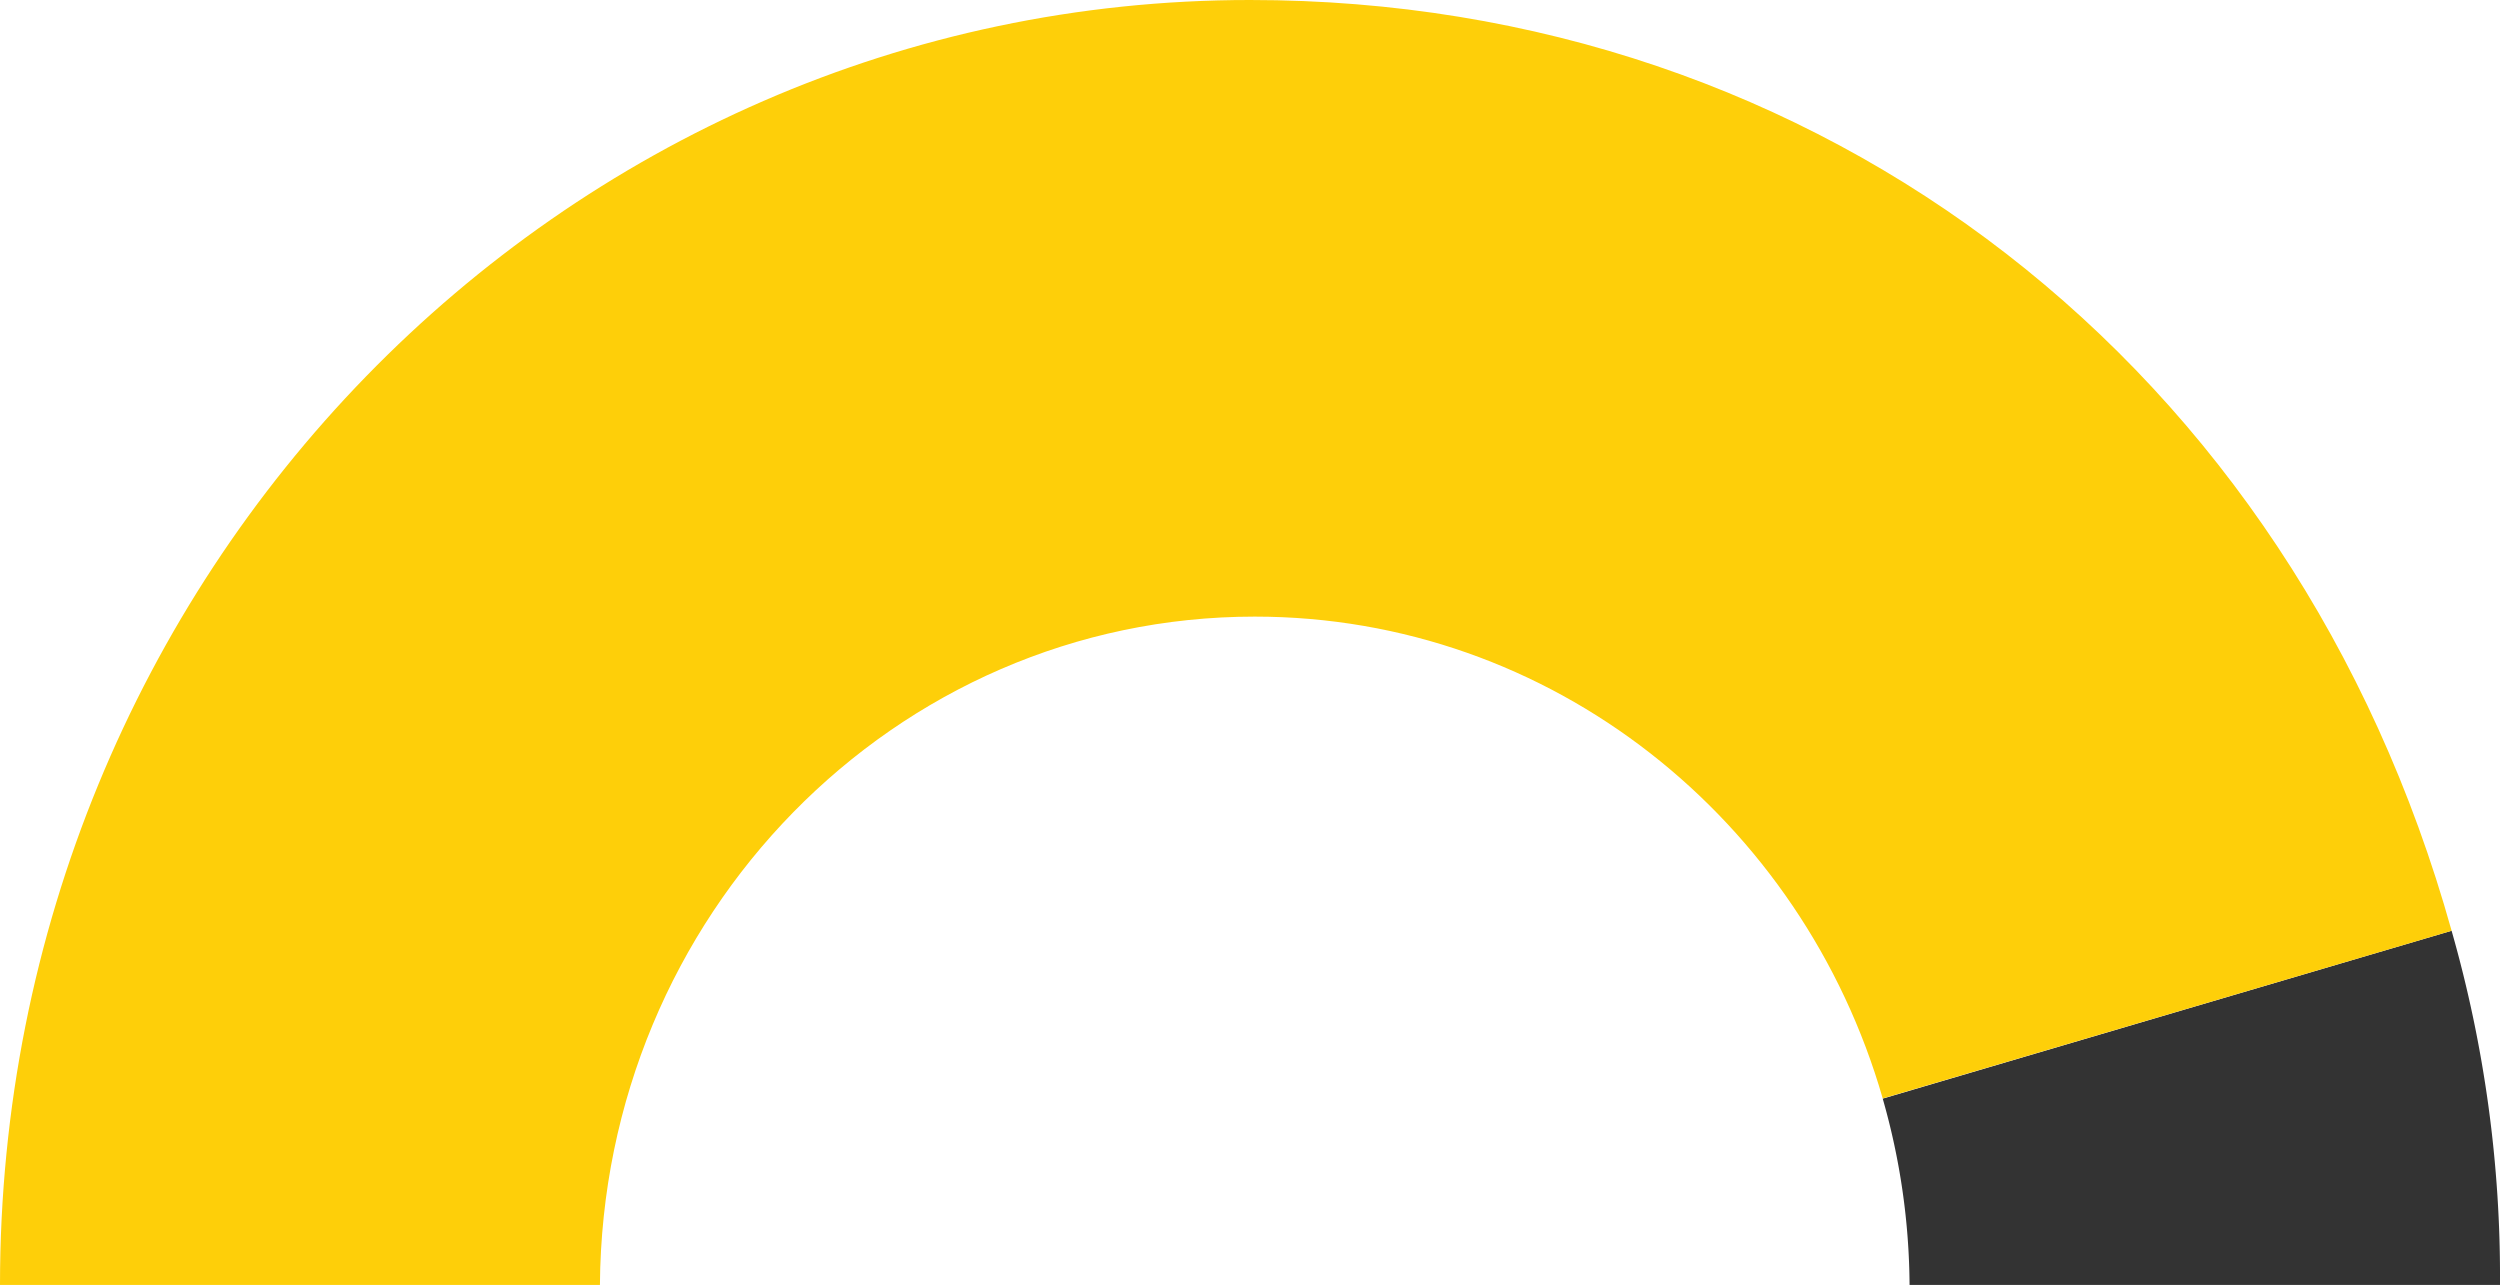 <svg xmlns="http://www.w3.org/2000/svg" viewBox="0 0 600.74 308.77"><defs><style>.cls-1{fill:#333;}.cls-1,.cls-2{fill-rule:evenodd;}.cls-2{fill:#fecf09;}</style></defs><title>91.1</title><g id="Layer_2" data-name="Layer 2"><g id="HEADER_AND_PA_LOGO" data-name="HEADER AND PA LOGO"><path class="cls-1" d="M458.86,308.77H600.74a302.4,302.4,0,0,0-11.63-85.11L452.41,264A165.83,165.83,0,0,1,458.86,308.77Z"/><path class="cls-2" d="M301.51,148.17c71.37,0,131.63,48.84,150.9,115.78l136.7-40.29C551.25,87.93,437.73,0,300.37,0,134.48,0,0,138.24,0,308.77H144.16C144.77,220,215,148.17,301.51,148.17Z"/></g></g></svg>
